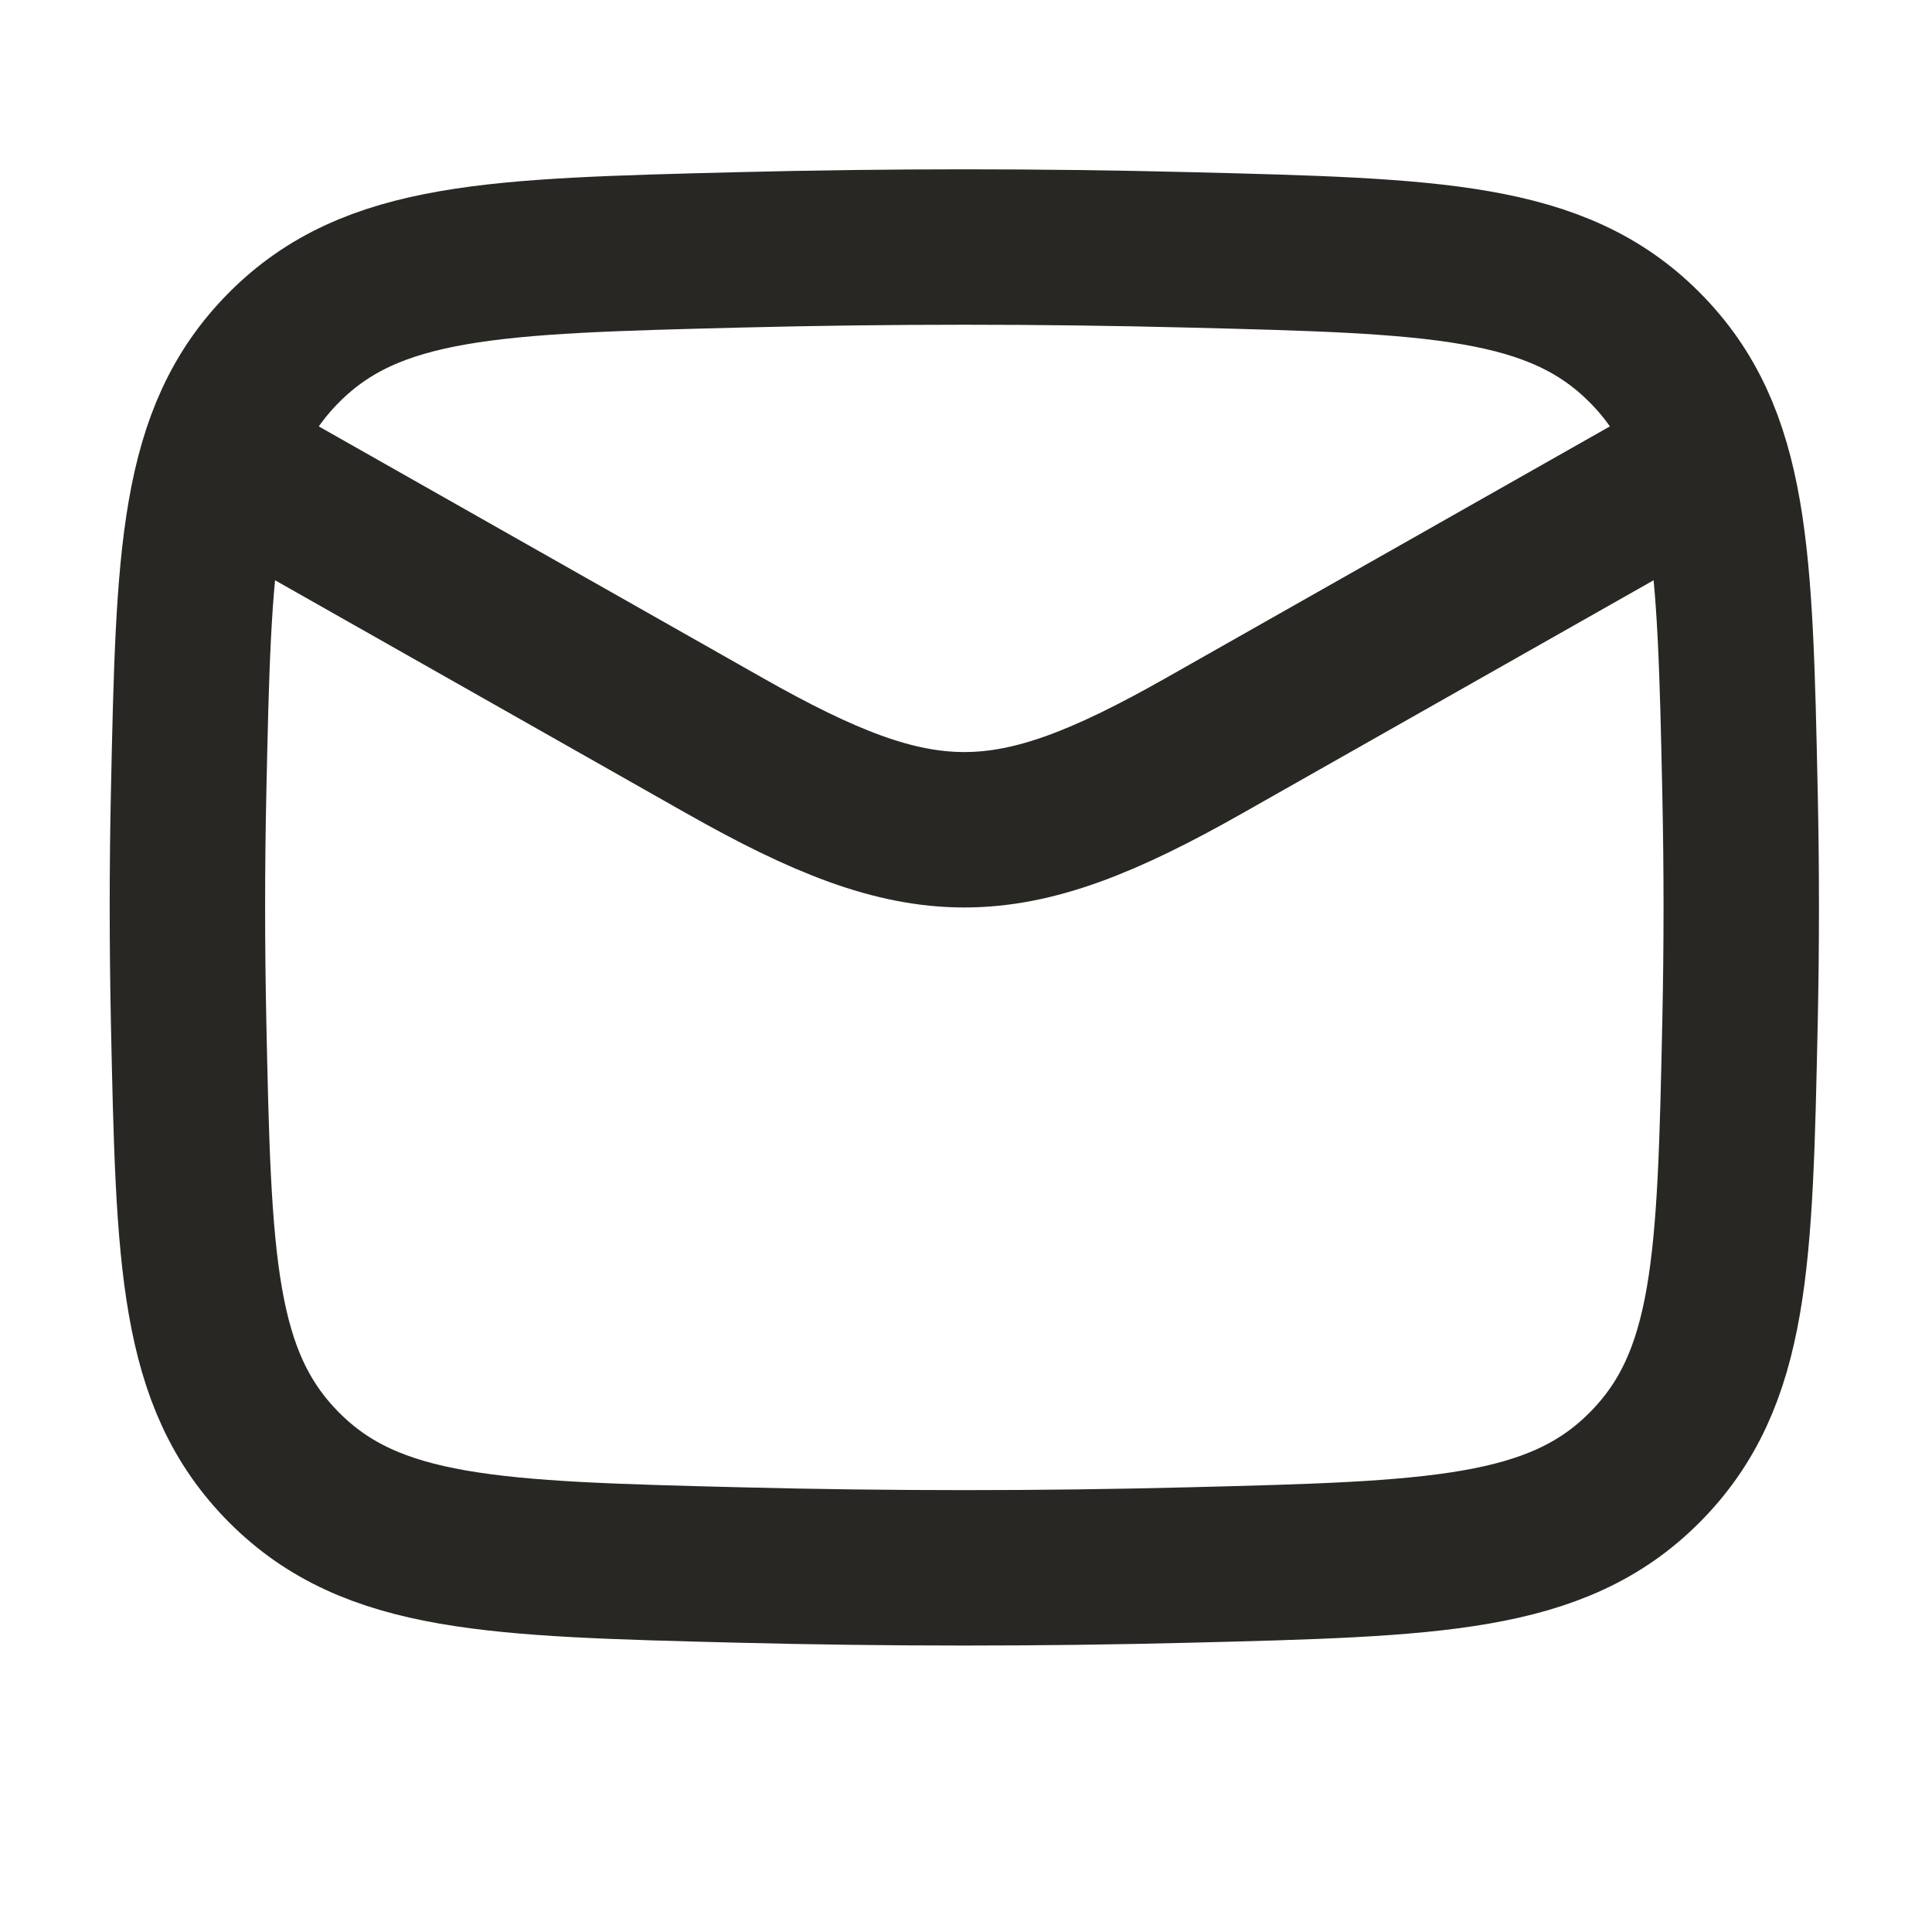 <svg width="27" height="27" viewBox="0 0 27 27" fill="none" xmlns="http://www.w3.org/2000/svg">
<path d="M2.619 6.167L10.125 10.42C12.892 11.988 14.061 11.988 16.829 10.42L24.334 6.167" stroke="#292724" stroke-width="2.172" stroke-linejoin="round"/>
<path d="M2.636 14.284C2.707 17.612 2.743 19.276 3.971 20.509C5.199 21.742 6.908 21.785 10.327 21.871C12.434 21.924 14.52 21.924 16.627 21.871C20.045 21.785 21.755 21.742 22.983 20.509C24.211 19.276 24.246 17.612 24.317 14.284C24.34 13.213 24.34 12.149 24.317 11.079C24.246 7.751 24.211 6.087 22.983 4.854C21.755 3.621 20.045 3.578 16.627 3.492C14.52 3.439 12.434 3.439 10.327 3.492C6.908 3.578 5.199 3.621 3.971 4.854C2.743 6.087 2.707 7.751 2.636 11.079C2.613 12.149 2.614 13.213 2.636 14.284Z" stroke="#292724" stroke-width="2.172" stroke-linejoin="round"/>
</svg>
